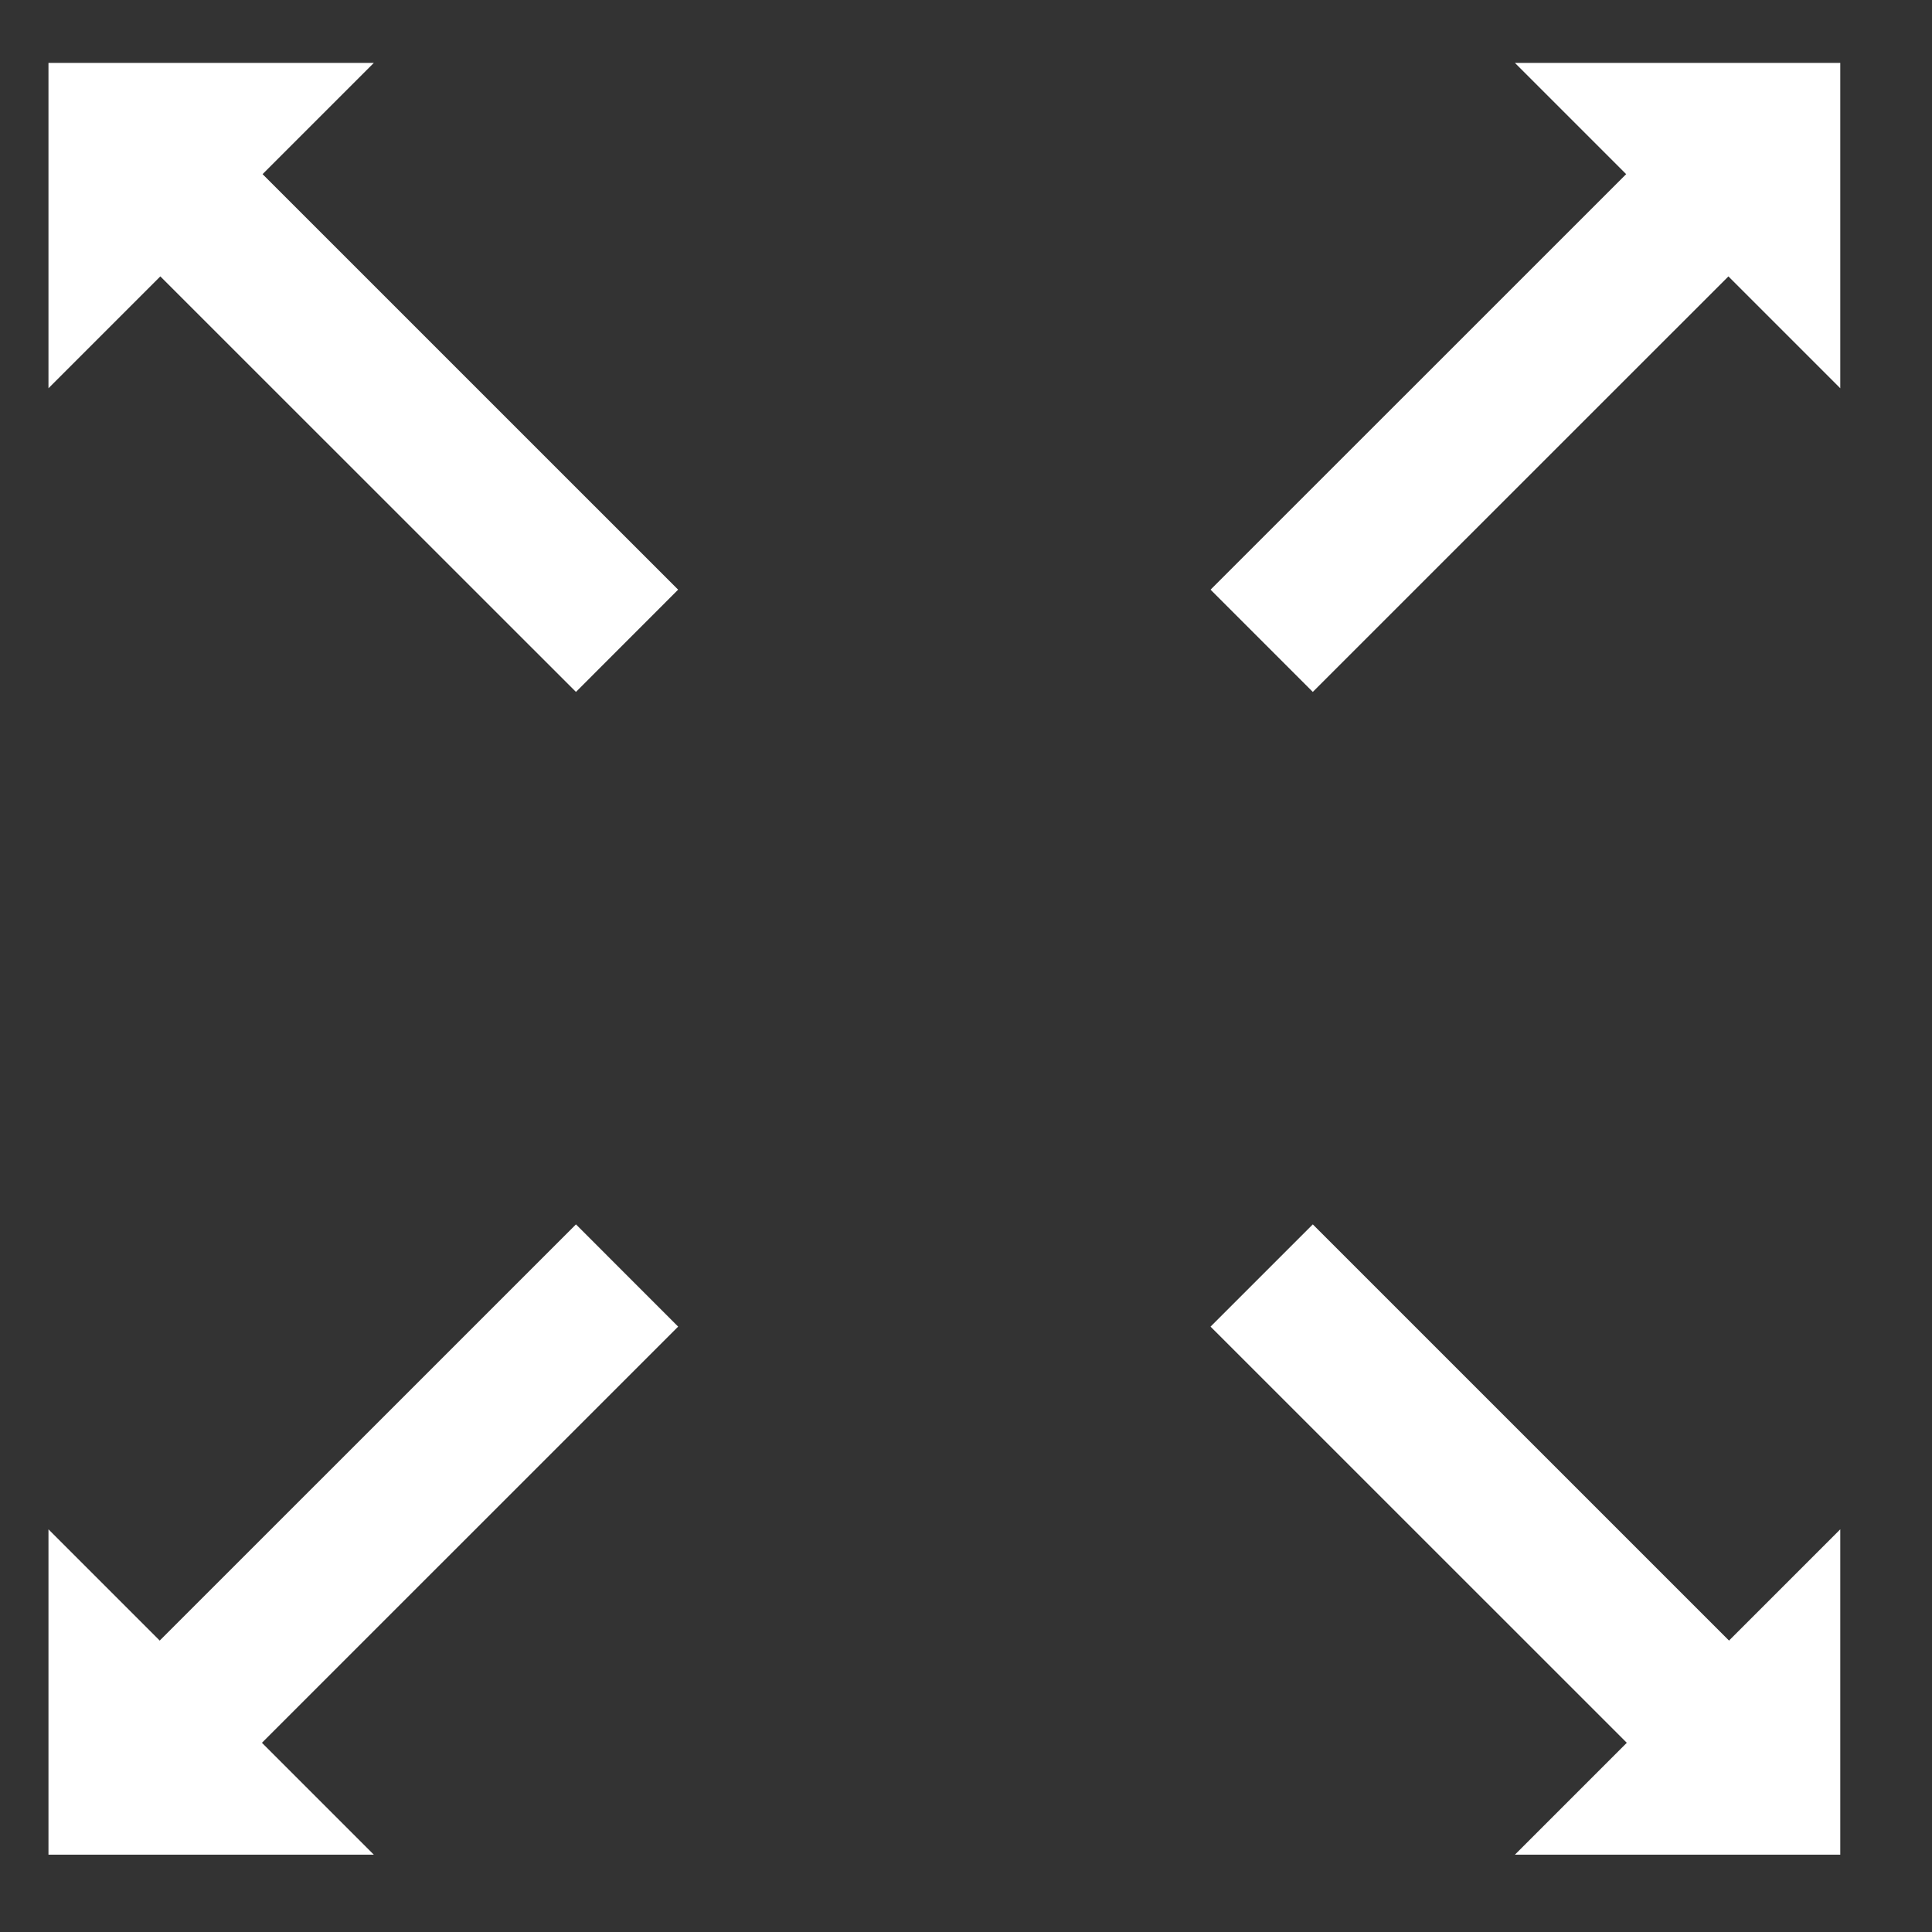 <?xml version="1.0" encoding="UTF-8" standalone="no"?><!DOCTYPE svg PUBLIC "-//W3C//DTD SVG 1.1//EN" "http://www.w3.org/Graphics/SVG/1.1/DTD/svg11.dtd"><svg width="100%" height="100%" viewBox="0 0 134 134" version="1.1" xmlns="http://www.w3.org/2000/svg" xmlns:xlink="http://www.w3.org/1999/xlink" xml:space="preserve" style="fill-rule:evenodd;clip-rule:evenodd;stroke-linejoin:round;stroke-miterlimit:1.414;"><rect x="0" y="0" width="134" height="134" fill="#333333" stroke="none"/><rect id="Artboard1" x="0" y="0" width="133.333" height="133.333" style="fill:none;"/><g><path d="M91.053,47.99l-7.091,-7.092l36.287,-36.279l7.092,7.092l-36.288,36.279Z" style="fill:#fff;fill-rule:nonzero;"/><path d="M10.752,128.292l-7.092,-7.088l36.288,-36.283l7.087,7.091l-36.283,36.28Z" style="fill:#fff;fill-rule:nonzero;"/><path d="M39.947,47.99l-36.288,-36.279l7.092,-7.092l36.283,36.279l-7.087,7.092Z" style="fill:#fff;fill-rule:nonzero;"/><path d="M120.248,128.292l-36.287,-36.28l7.092,-7.091l36.287,36.283l-7.092,7.088Z" style="fill:#fff;fill-rule:nonzero;"/><path d="M3.362,26.929l0,-22.567l22.567,0l-22.567,22.567Z" style="fill:#fff;fill-rule:nonzero;"/><path d="M105.071,4.362l22.567,0l0,22.567l-22.567,-22.567Z" style="fill:#fff;fill-rule:nonzero;"/><path d="M3.362,106.071l0,22.567l22.567,0l-22.567,-22.567Z" style="fill:#fff;fill-rule:nonzero;"/><path d="M105.071,128.638l22.567,0l0,-22.567l-22.567,22.567Z" style="fill:#fff;fill-rule:nonzero;"/></g></svg>